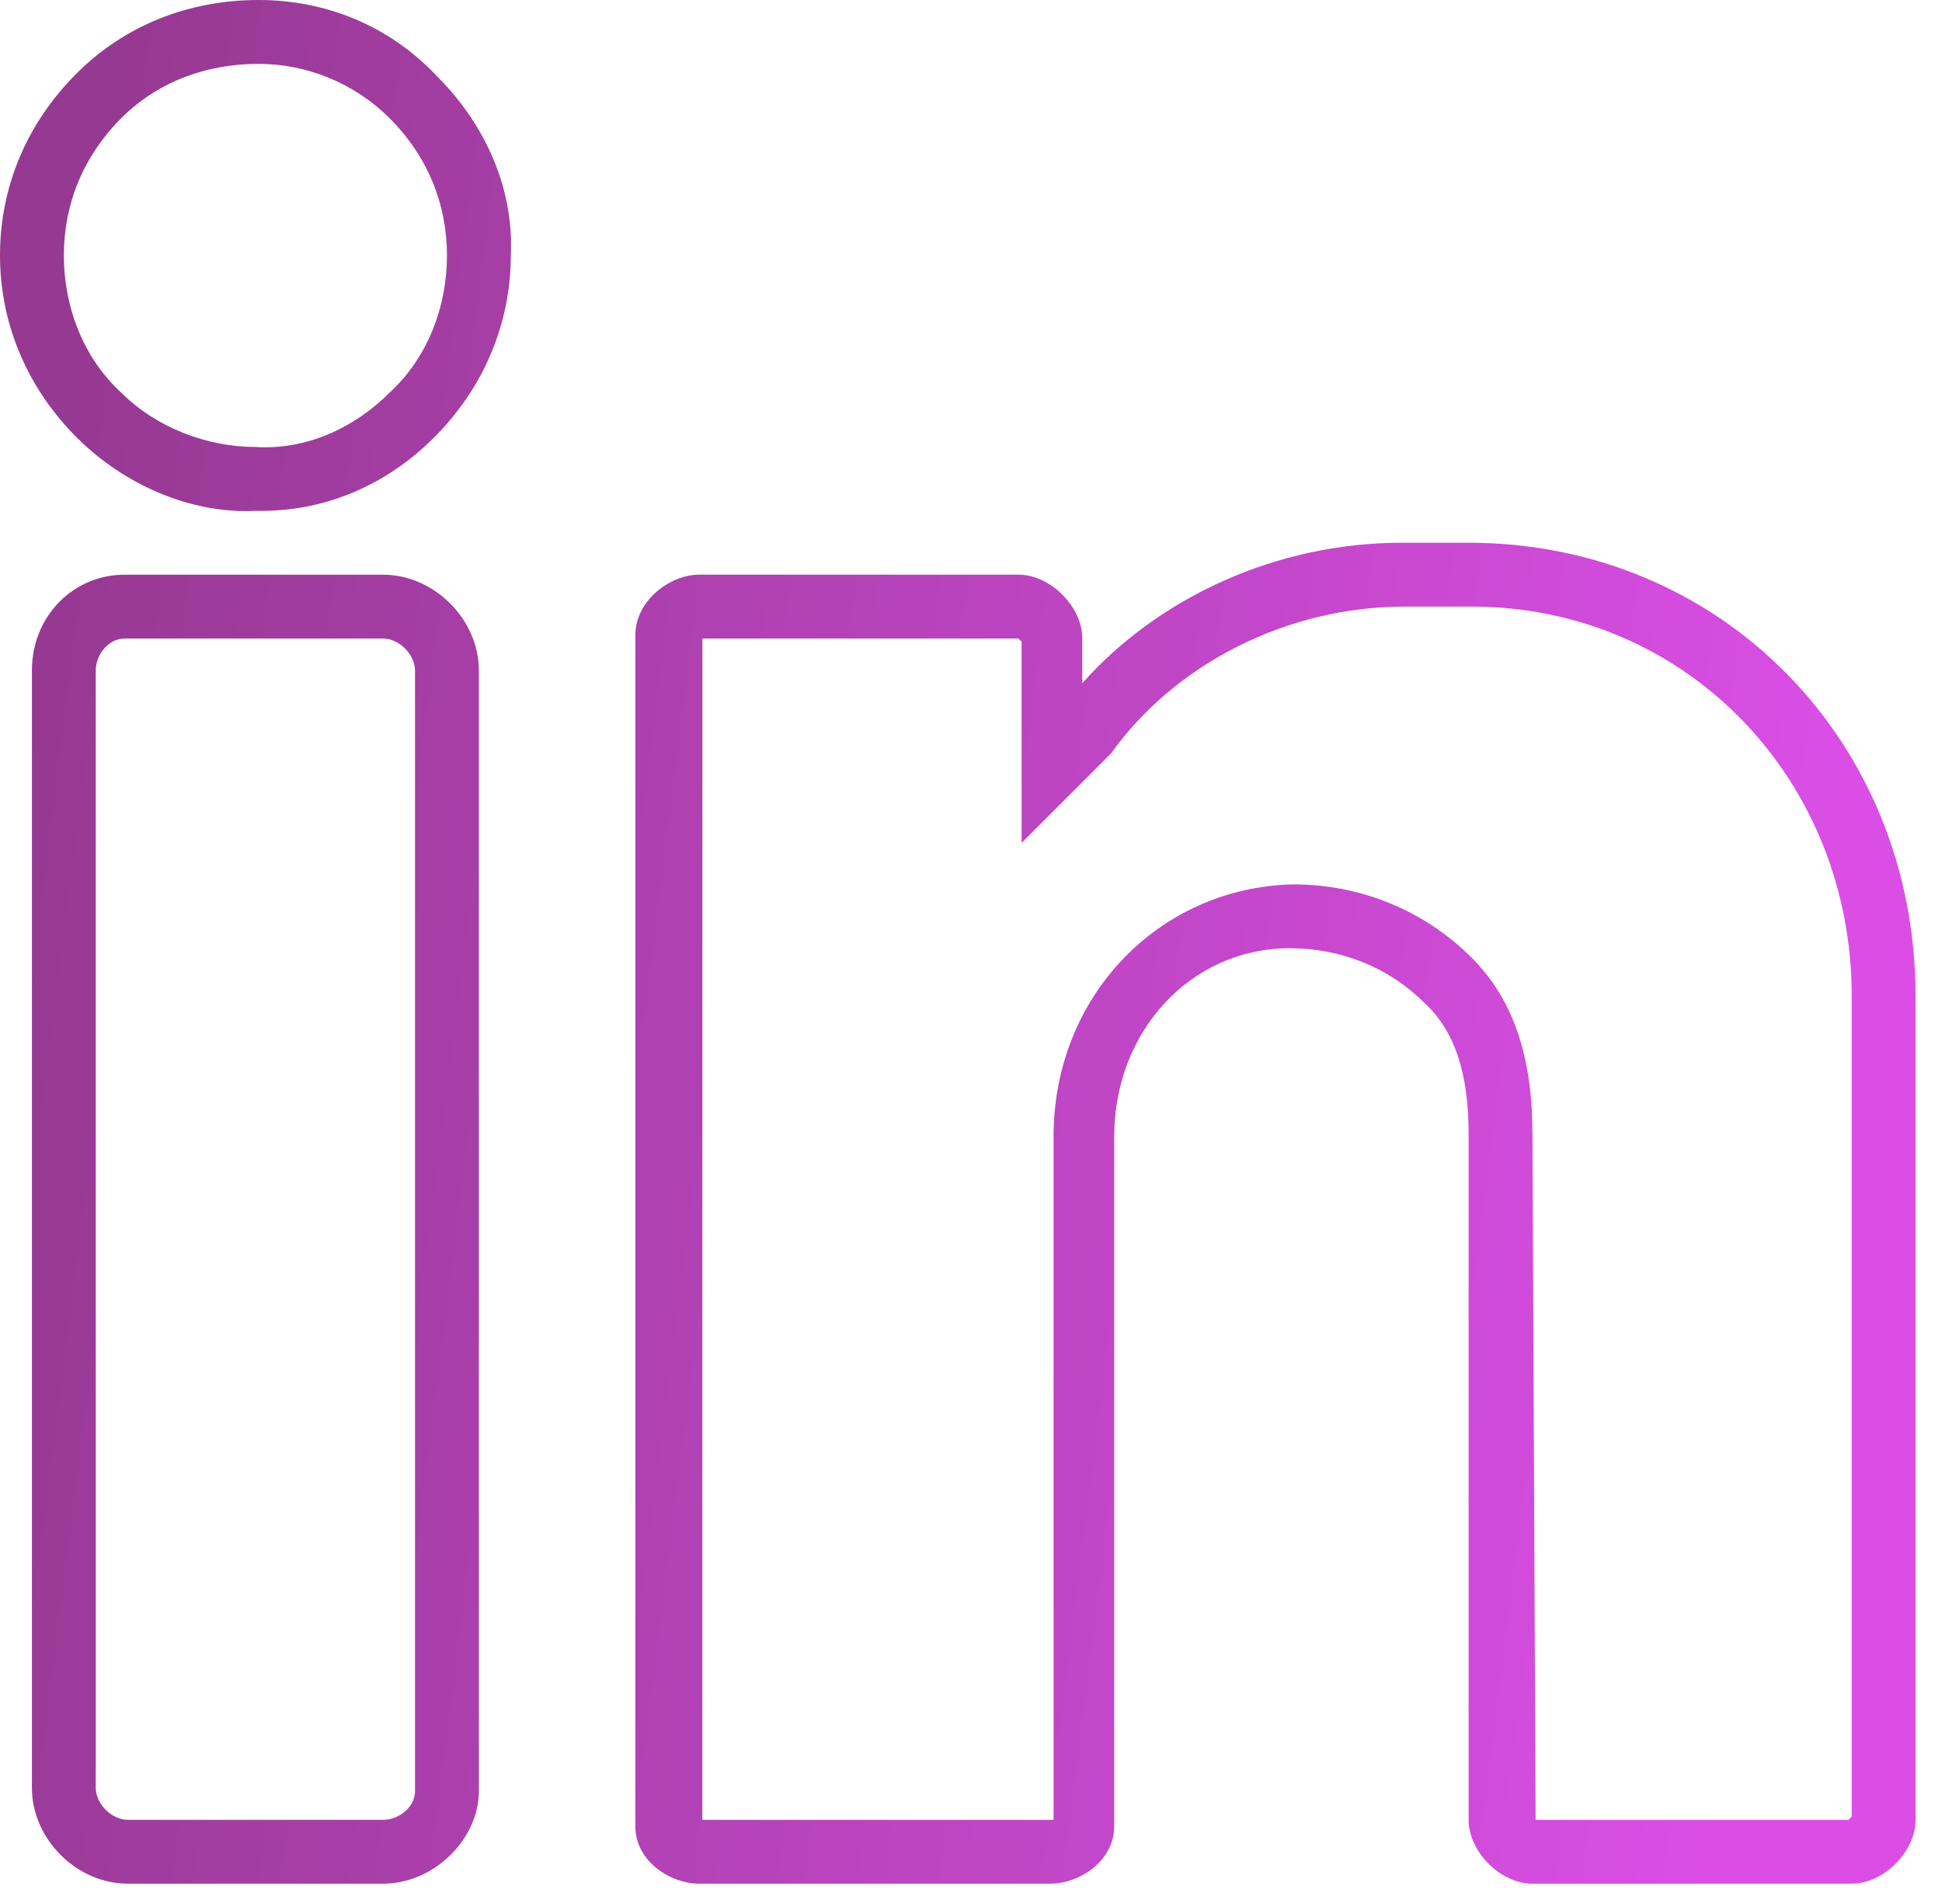 <?xml version="1.0" encoding="UTF-8"?>
<svg xmlns="http://www.w3.org/2000/svg" width="51" height="50" viewBox="0 0 51 50" fill="none">
  <path d="M6.791 0C4.947 0 3.27 0.671 2.012 1.928C0.671 3.27 0 4.947 0 6.707C0 8.552 0.755 10.229 2.012 11.486C3.27 12.744 5.031 13.499 6.707 13.415H6.875C8.552 13.415 10.145 12.744 11.403 11.486C12.66 10.229 13.415 8.552 13.415 6.707C13.499 4.947 12.744 3.27 11.486 2.012C10.229 0.671 8.552 0 6.791 0ZM10.229 10.313C9.306 11.235 8.049 11.822 6.707 11.738C5.45 11.738 4.108 11.235 3.186 10.313C2.18 9.39 1.677 8.049 1.677 6.707C1.677 5.366 2.18 4.108 3.186 3.102C4.108 2.18 5.366 1.677 6.791 1.677C8.049 1.677 9.306 2.18 10.229 3.102C11.235 4.108 11.738 5.366 11.738 6.707C11.738 8.049 11.235 9.39 10.229 10.313ZM10.061 15.092H3.27C1.928 15.092 0.838 16.181 0.838 17.607V46.952C0.838 48.293 2.012 49.467 3.354 49.467H10.061C11.402 49.467 12.576 48.293 12.576 47.035V17.607C12.576 16.265 11.402 15.092 10.061 15.092ZM10.899 47.035C10.899 47.455 10.48 47.79 10.061 47.79H3.354C2.934 47.79 2.515 47.371 2.515 46.952V17.607C2.515 17.188 2.851 16.768 3.27 16.768H10.061C10.48 16.768 10.899 17.188 10.899 17.607V47.035ZM38.567 14.253H36.807C33.537 14.253 30.435 15.678 28.423 17.942V16.768C28.423 15.93 27.584 15.091 26.746 15.091H18.361C17.607 15.091 16.685 15.762 16.685 16.684V47.958C16.685 48.88 17.607 49.467 18.361 49.467H27.584C28.339 49.467 29.261 48.88 29.261 47.958V29.848C29.261 27.081 31.273 24.901 33.872 24.901C35.214 24.901 36.471 25.404 37.394 26.326C38.232 27.081 38.568 28.255 38.568 29.764V47.79C38.568 48.628 39.406 49.467 40.244 49.467H48.629C49.467 49.467 50.306 48.629 50.306 47.79V26.159C50.305 19.451 45.191 14.253 38.567 14.253ZM48.629 47.706L48.545 47.79H40.328L40.244 29.764C40.244 27.752 39.741 26.243 38.651 25.153C37.394 23.895 35.717 23.224 33.956 23.224C30.435 23.308 27.668 26.159 27.668 29.848V47.79H18.445V16.768H26.746L26.829 16.852V22.134L29.093 19.87L29.177 19.787C30.854 17.439 33.788 15.93 36.891 15.93H38.651C44.269 15.93 48.629 20.457 48.629 26.159V47.706Z" fill="url(#paint0_linear_18_781)"></path>
  <defs>
    <linearGradient id="paint0_linear_18_781" x1="-3.24642e-07" y1="23.881" x2="47.187" y2="29.786" gradientUnits="userSpaceOnUse">
      <stop stop-color="#963992"></stop>
      <stop offset="1" stop-color="#DA4EE6"></stop>
    </linearGradient>
  </defs>
</svg>
